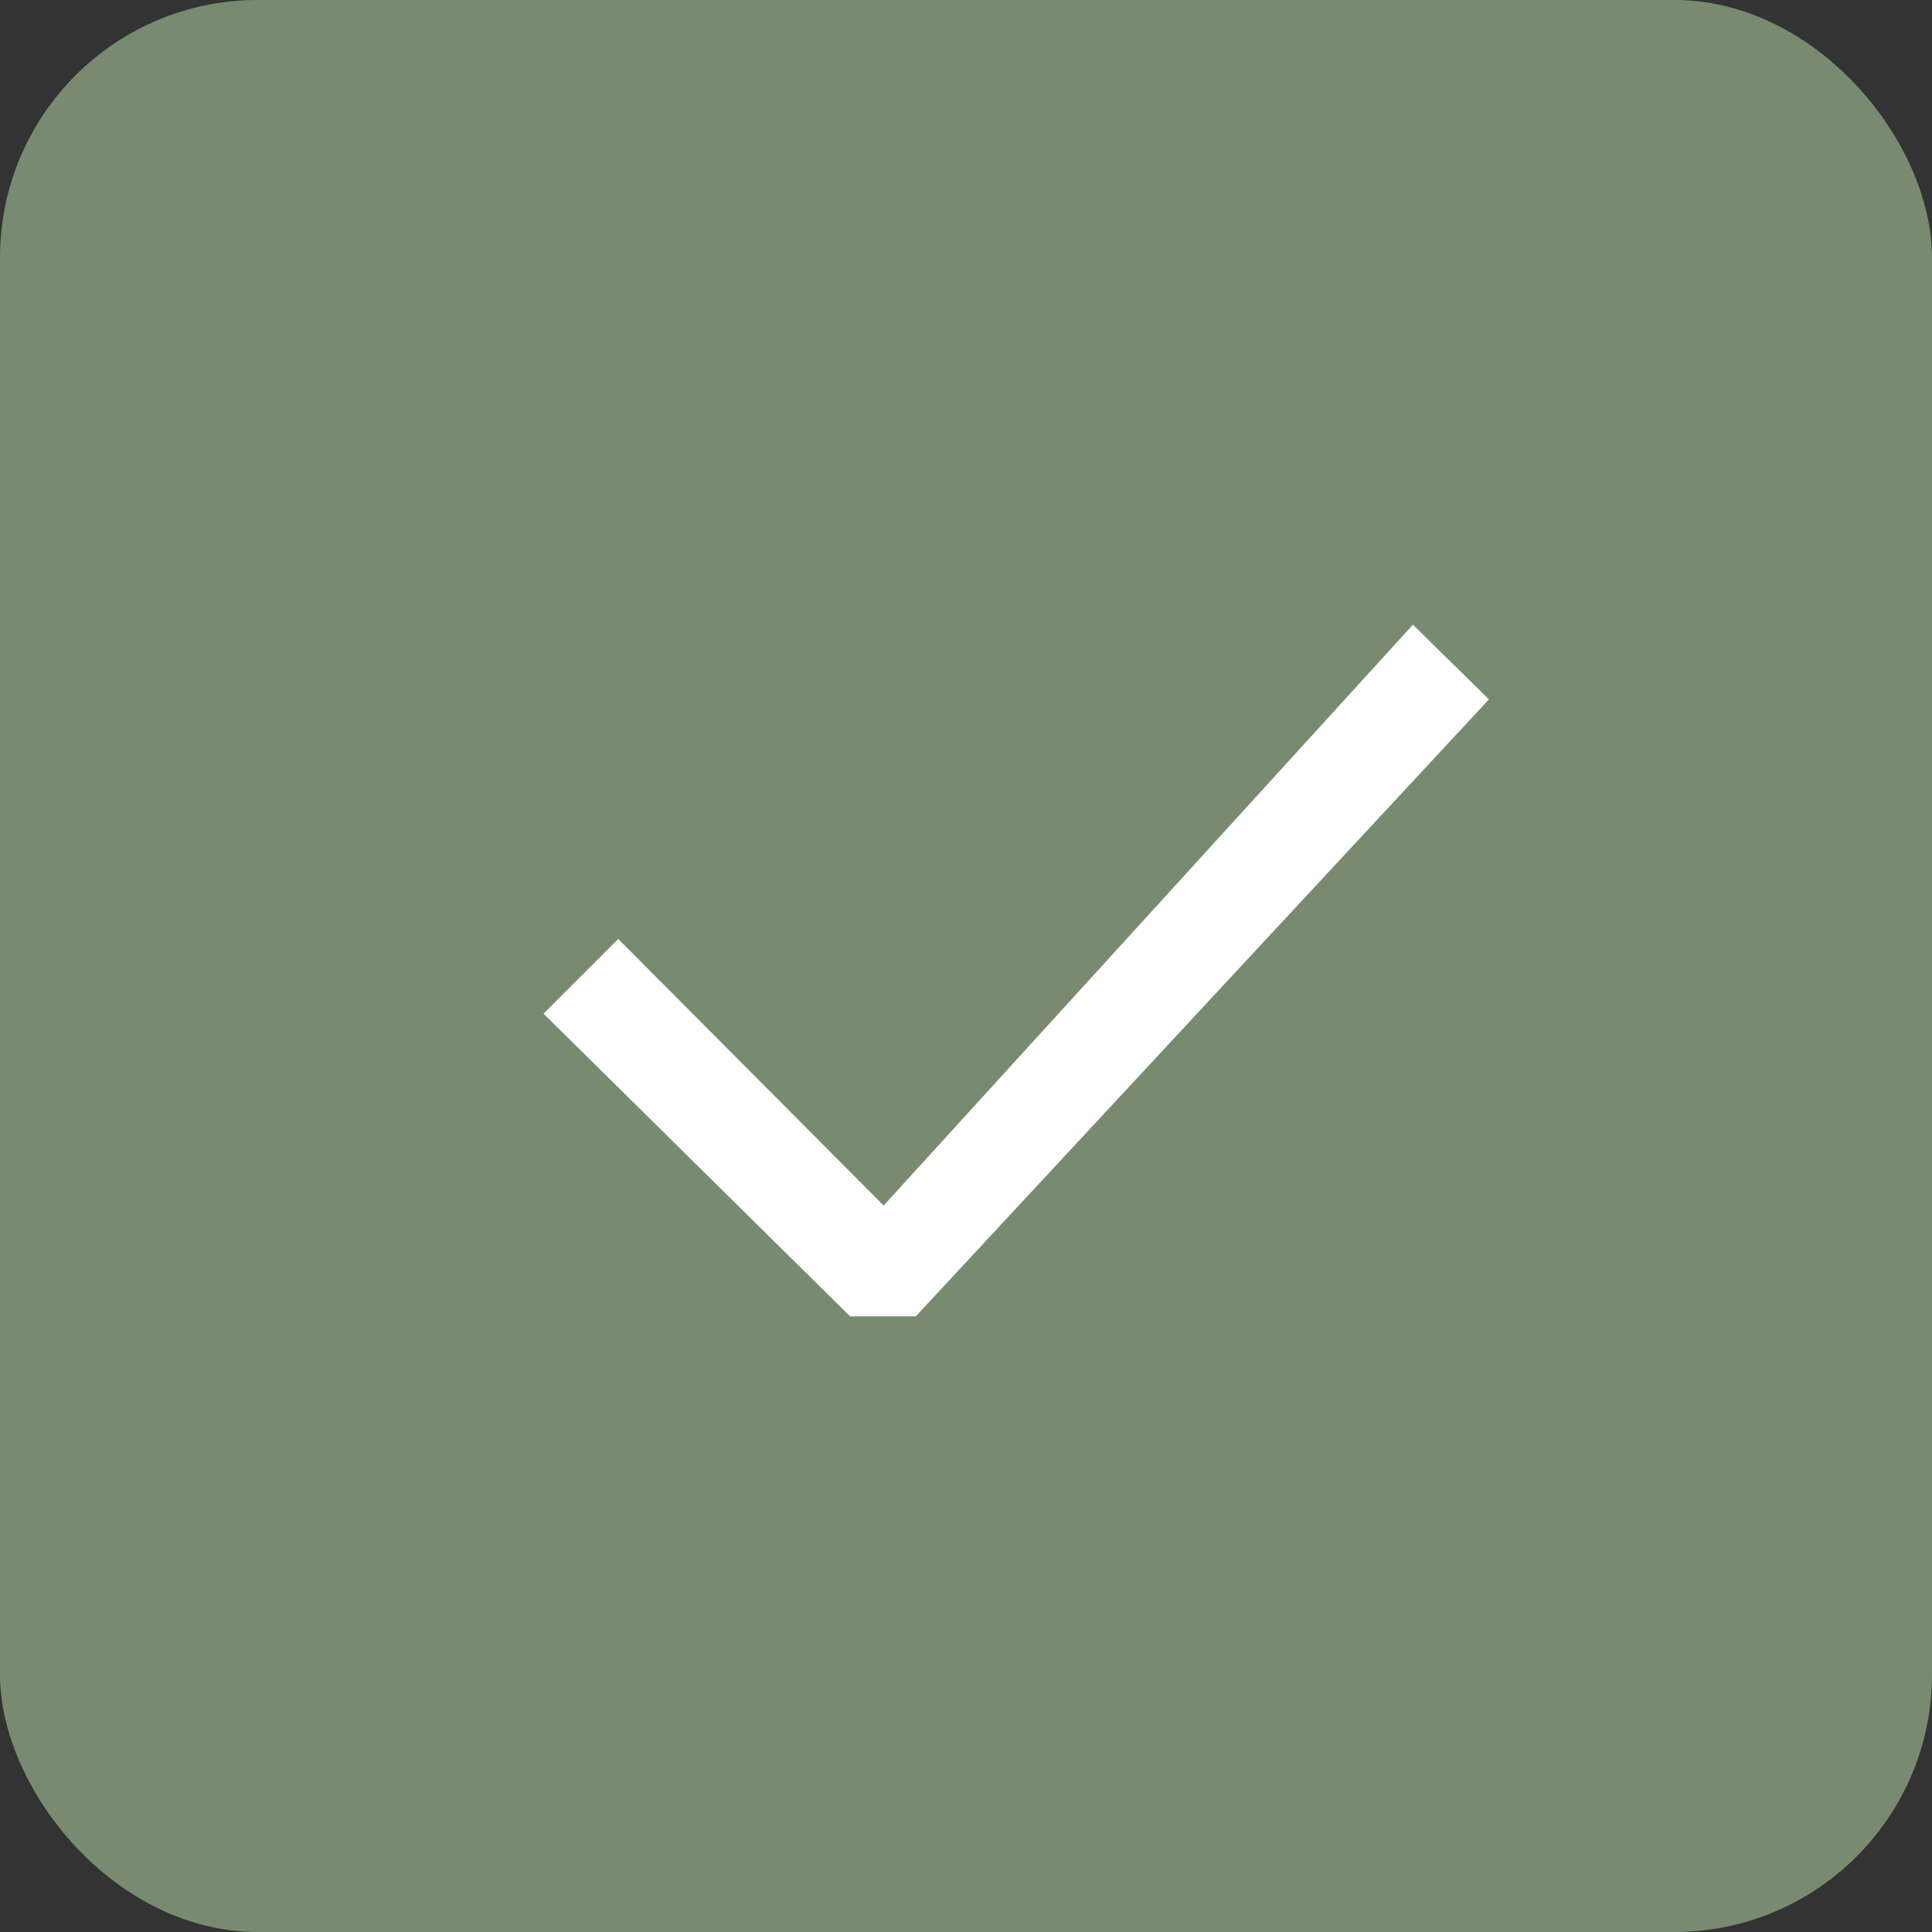 <?xml version="1.0" encoding="UTF-8"?> <svg xmlns="http://www.w3.org/2000/svg" width="15" height="15" viewBox="0 0 15 15" fill="none"><rect x="0" y="0" width="15" height="15" fill="#333333" stroke="none"/><rect width="15" height="15" rx="2" fill="#788B71"></rect><path d="M6.6 10.22L4.22 7.87L4.8 7.29L7.08 9.58H6.66L10.97 4.85L11.56 5.43L7.11 10.22H6.6Z" fill="white"></path></svg> 